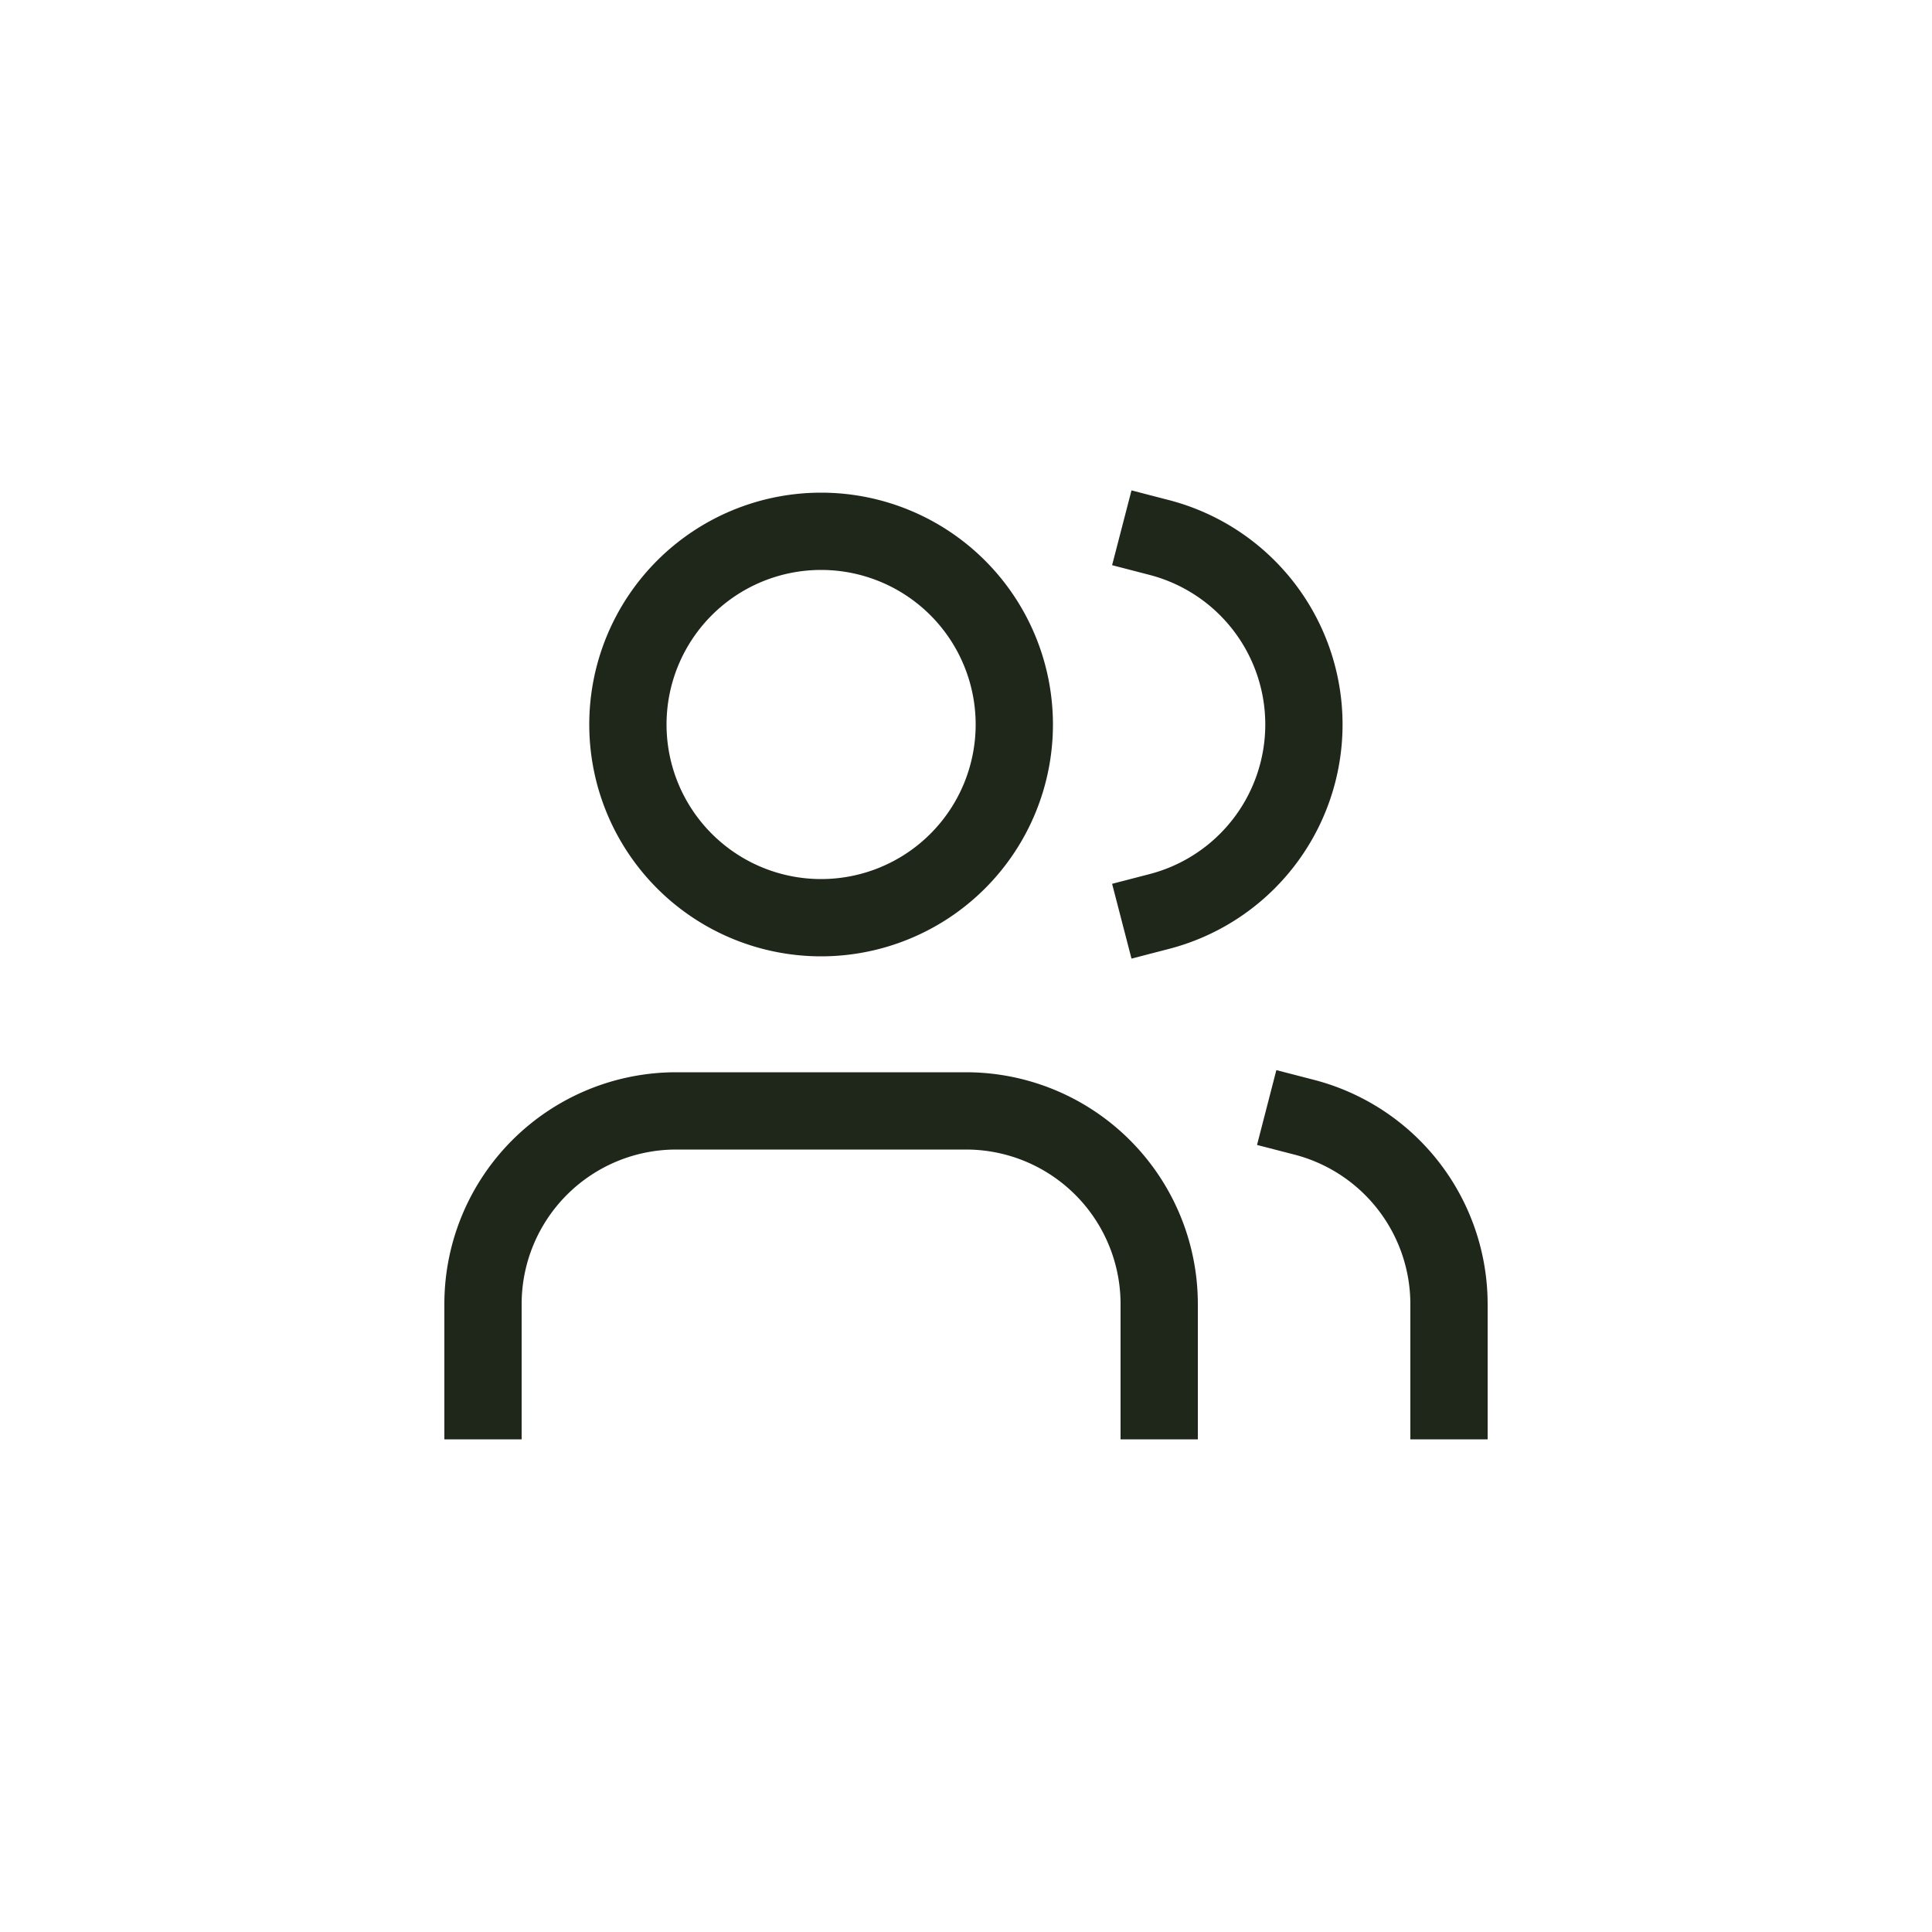 <?xml version="1.0" encoding="UTF-8"?> <svg xmlns="http://www.w3.org/2000/svg" width="50" height="50" fill="none"><path stroke="#1F271B" stroke-linecap="square" stroke-linejoin="round" stroke-width="2" d="M30 36.25v-2.5a5 5 0 0 0-5-5h-7.5a5 5 0 0 0-5 5v2.5M30 13.91a5 5 0 0 1 0 9.68M37.5 36.25v-2.5a5 5 0 0 0-3.75-4.837M21.25 23.75a5 5 0 1 0 0-10 5 5 0 0 0 0 10Z"></path></svg> 